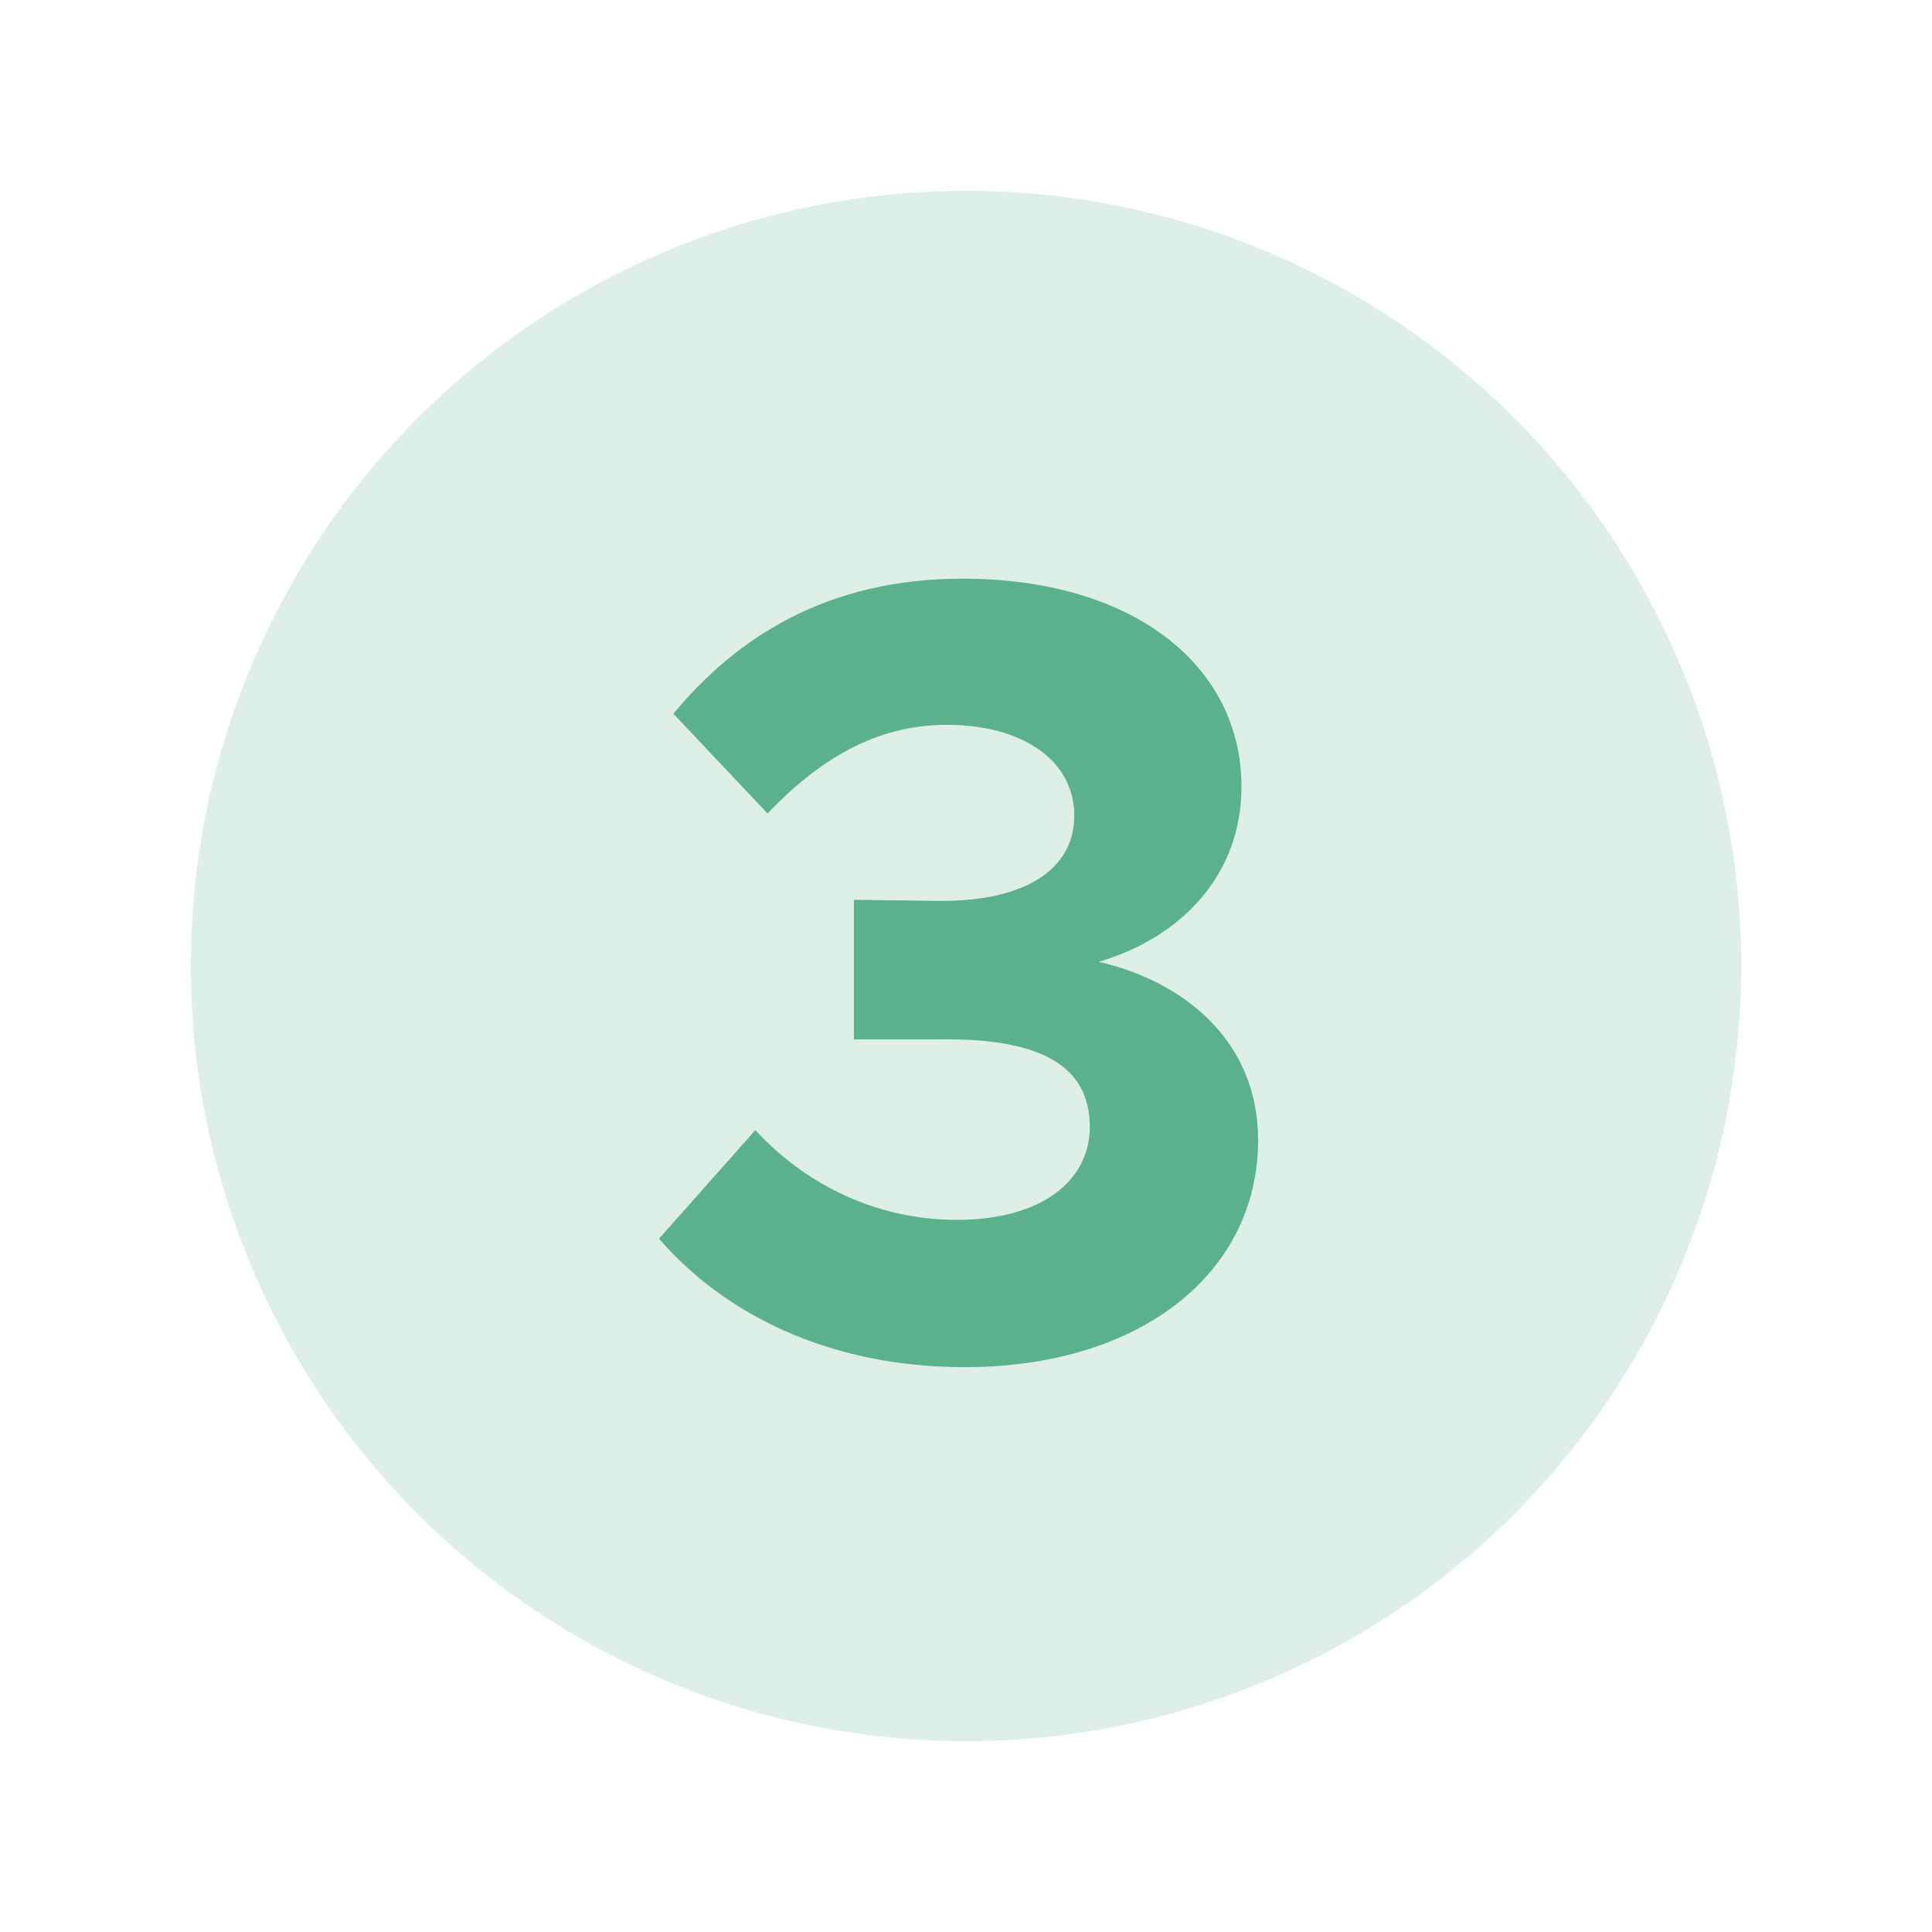 <svg width="1134" height="1134" viewBox="0 0 1134 1134" fill="none" xmlns="http://www.w3.org/2000/svg">
<circle cx="567" cy="567" r="455" fill="#5AB18C" fill-opacity="0.2"/>
<path d="M566.205 802.45C485.605 802.45 424.505 770.6 386.805 727.05L443.355 663.35C474.555 697.15 516.805 716 561.655 716C611.055 716 639.655 693.25 639.655 661.4C639.655 626.95 613.005 609.4 552.555 610.05H501.205V528.15L552.555 528.8C601.305 528.8 630.555 510.6 630.555 478.75C630.555 446.25 600.005 425.45 555.805 425.45C513.555 425.45 480.405 446.25 450.505 477.45L395.255 418.95C432.305 374.1 485.605 339.65 564.905 339.65C665.655 339.65 728.705 391 728.705 461.85C728.705 513.2 693.605 550.25 644.855 564.55C693.605 575.6 738.455 610.05 738.455 669.2C738.455 746.55 670.205 802.45 566.205 802.45Z" fill="#5AB18C"/>
</svg>
